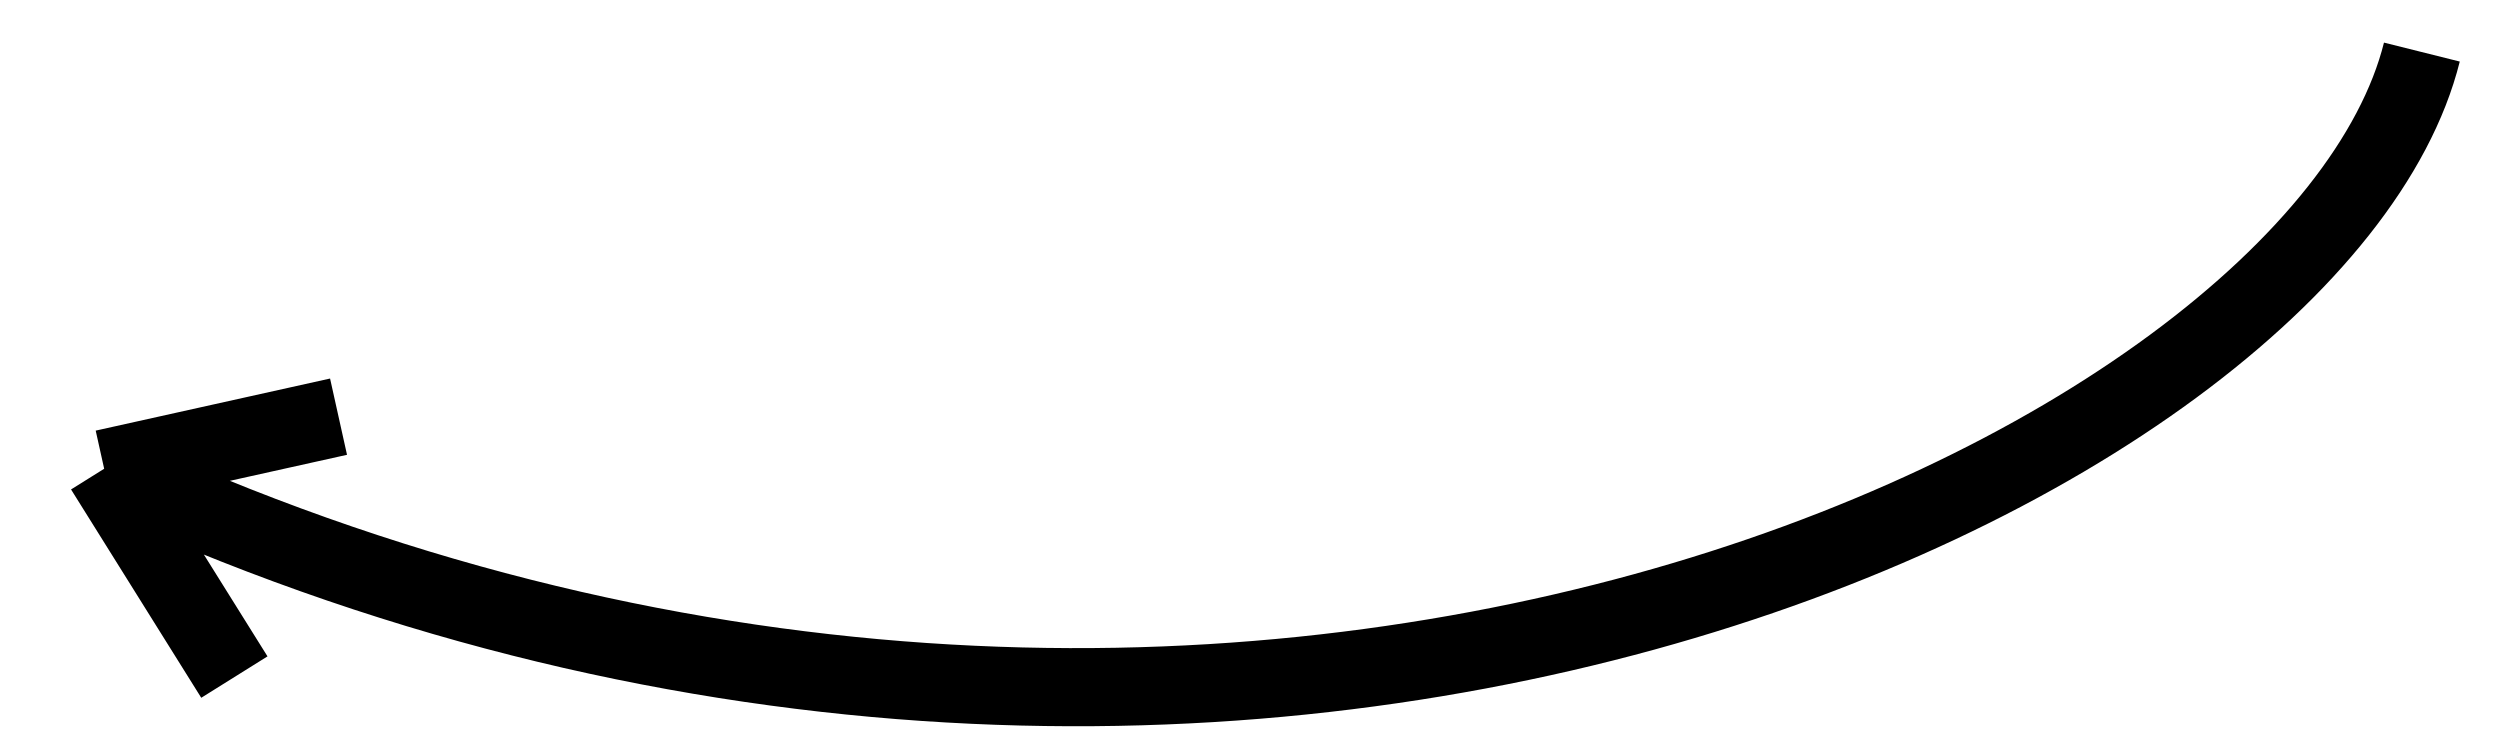 <?xml version="1.0" encoding="UTF-8"?> <svg xmlns="http://www.w3.org/2000/svg" width="48" height="14" viewBox="0 0 48 14" fill="none"><path d="M46.5 1C44.5 9 23.5 19 2 9M2 9L4.5 13M2 9L6.5 8" stroke="black" stroke-width="1.5"></path></svg> 